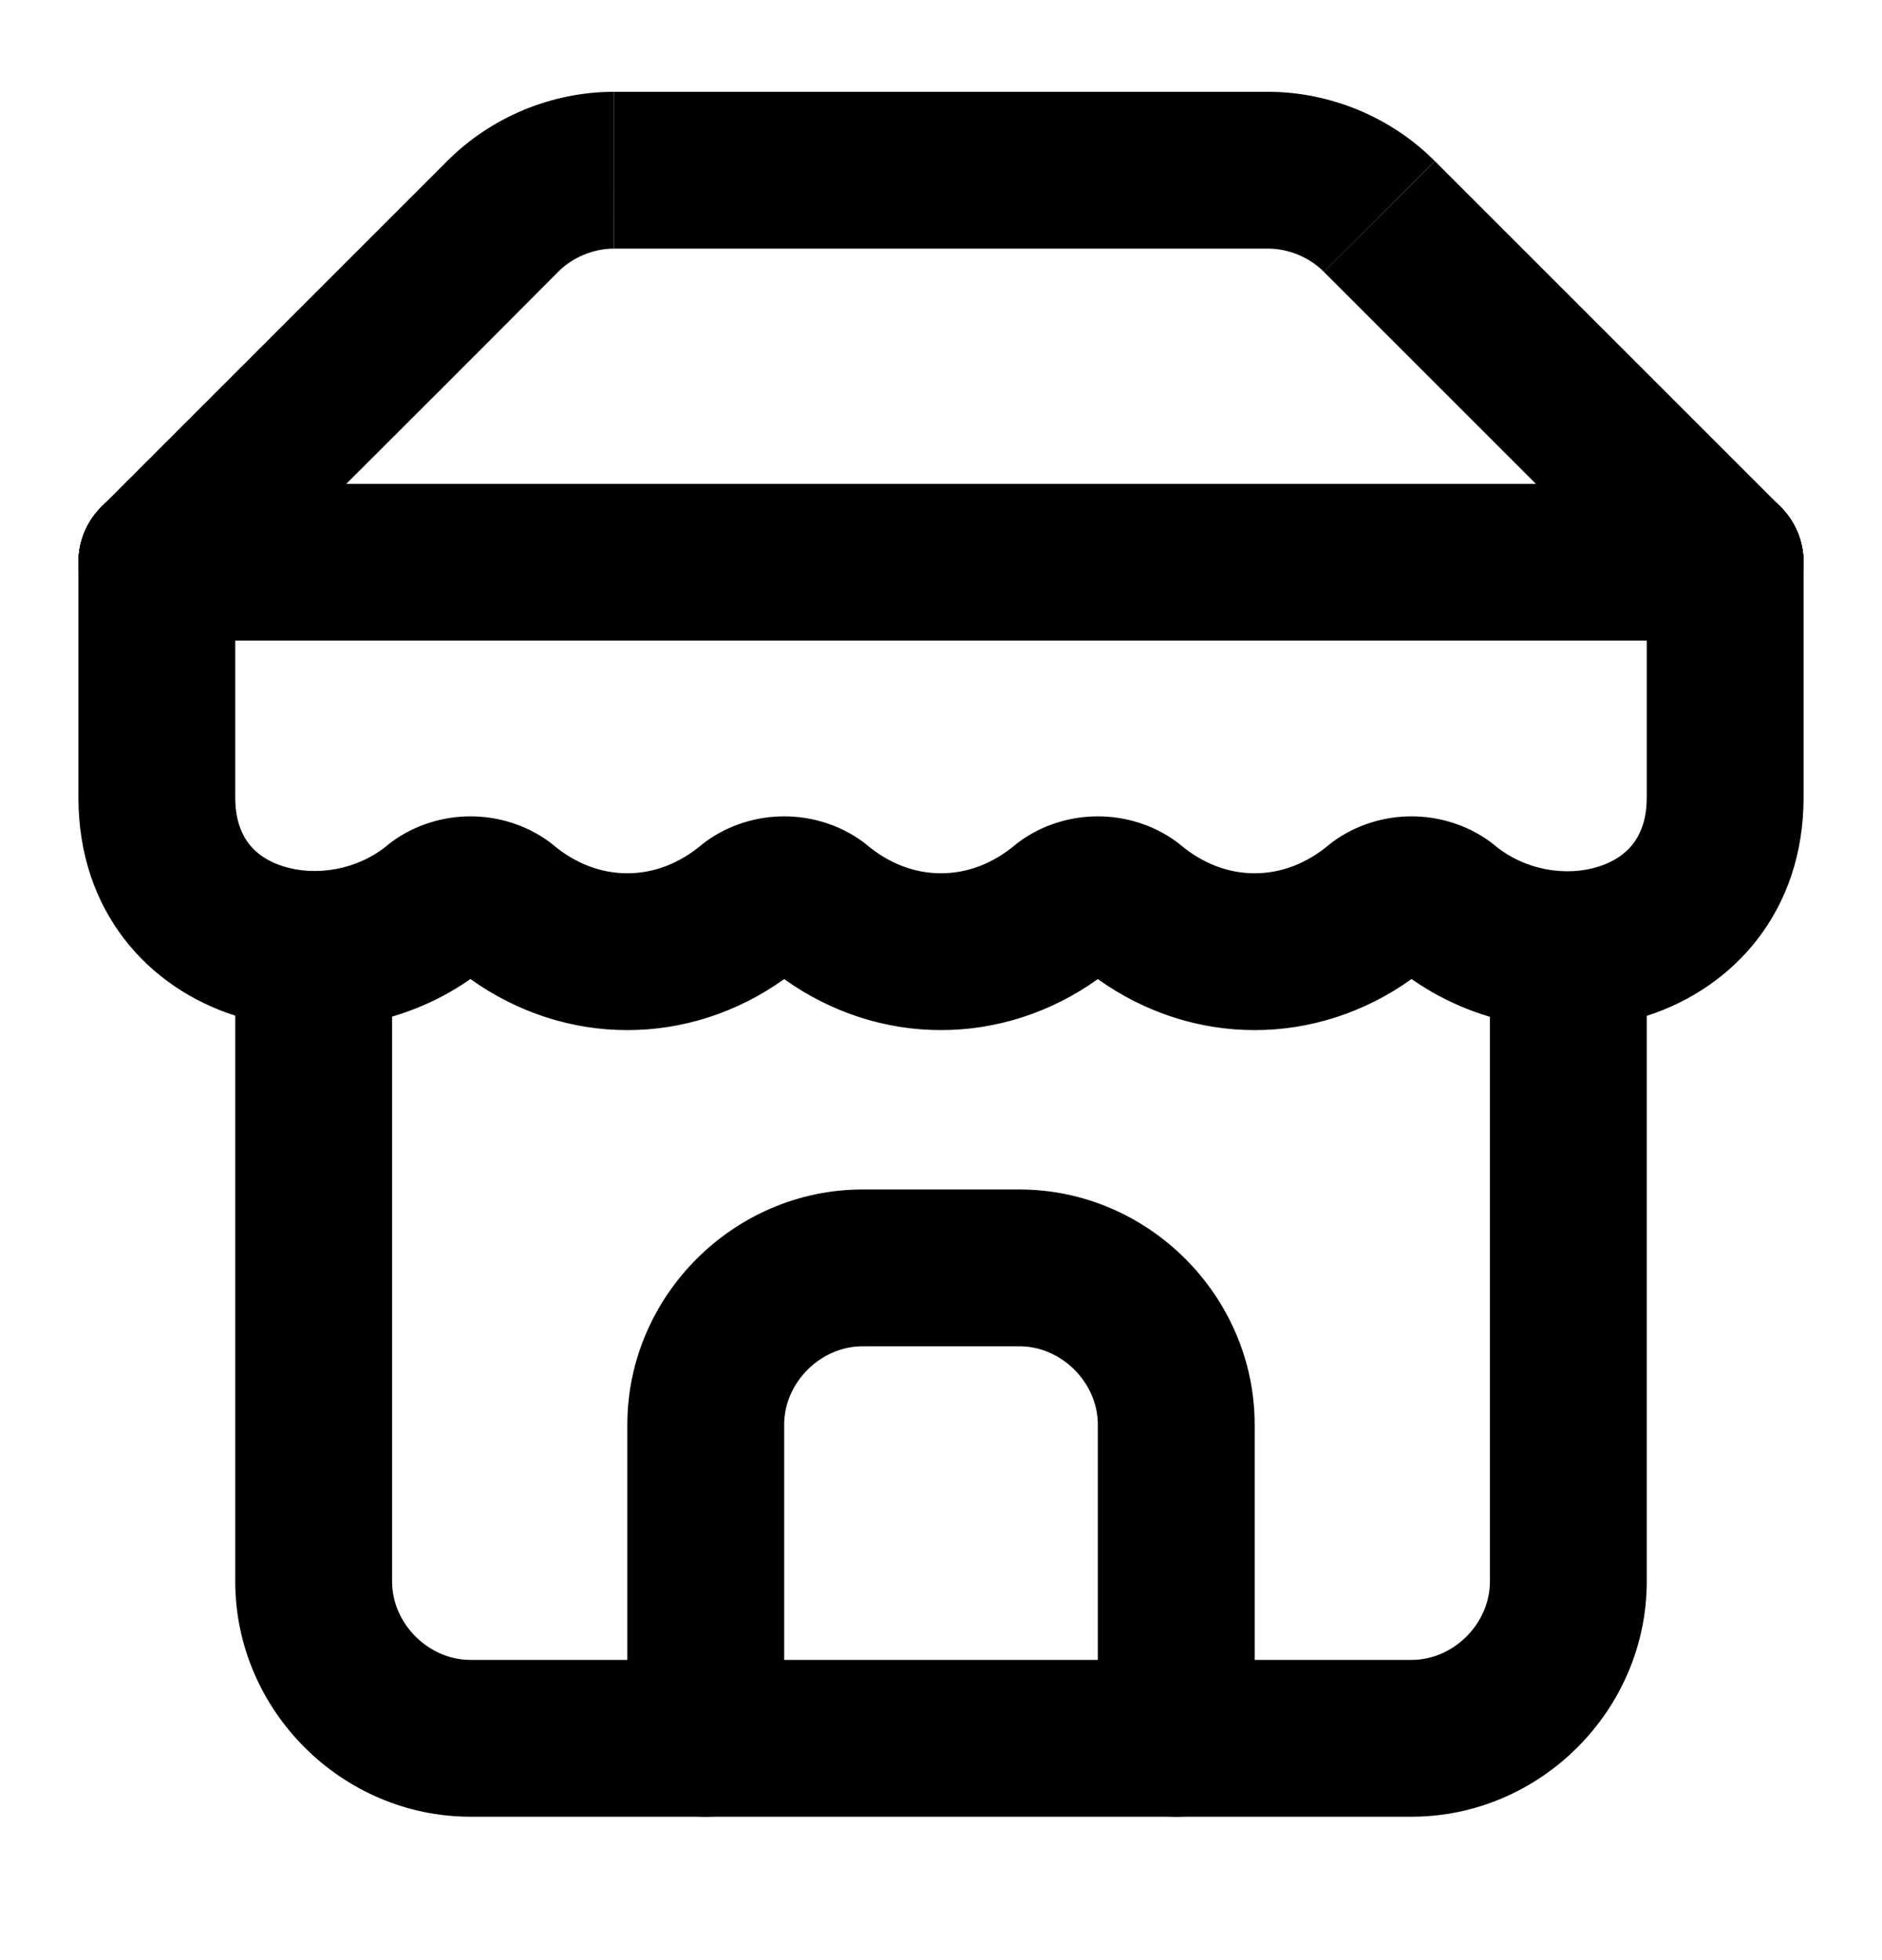 <svg width="24" height="25" viewBox="0 0 24 25" fill="none" xmlns="http://www.w3.org/2000/svg">
<path d="M7.83 1.171L7.83 2.171L7.829 3.171H16.171C16.432 3.171 16.697 3.281 16.881 3.466L18.298 2.055C17.74 1.494 16.961 1.171 16.17 1.171C16.17 1.171 11.087 1.171 7.83 1.171Z" fill="black"/>
<path fill-rule="evenodd" clip-rule="evenodd" d="M7.119 3.466C7.303 3.281 7.568 3.171 7.829 3.171L7.83 2.171L7.83 1.171C7.036 1.171 6.262 1.493 5.702 2.055L5.701 2.056L1.293 6.464C0.902 6.855 0.902 7.488 1.293 7.878C1.683 8.269 2.317 8.269 2.707 7.878C3.197 7.388 3.688 6.899 4.178 6.409C5.16 5.429 6.141 4.45 7.119 3.466ZM16.881 3.466L21.293 7.878C21.683 8.269 22.317 8.269 22.707 7.878C23.098 7.488 23.098 6.855 22.707 6.464L18.299 2.056L18.298 2.055L16.881 3.466Z" fill="black"/>
<path fill-rule="evenodd" clip-rule="evenodd" d="M4 11.171C4.552 11.171 5 11.619 5 12.171V20.171C5 20.708 5.463 21.171 6 21.171H18C18.537 21.171 19 20.708 19 20.171V12.171C19 11.619 19.448 11.171 20 11.171C20.552 11.171 21 11.619 21 12.171V20.171C21 21.813 19.642 23.171 18 23.171H6C4.358 23.171 3 21.813 3 20.171V12.171C3 11.619 3.448 11.171 4 11.171Z" fill="black"/>
<path fill-rule="evenodd" clip-rule="evenodd" d="M8 18.171C8 16.53 9.358 15.171 11 15.171H13C14.642 15.171 16 16.53 16 18.171V22.171C16 22.724 15.552 23.171 15 23.171C14.448 23.171 14 22.724 14 22.171V18.171C14 17.634 13.537 17.171 13 17.171H11C10.463 17.171 10 17.634 10 18.171V22.171C10 22.724 9.552 23.171 9 23.171C8.448 23.171 8 22.724 8 22.171V18.171Z" fill="black"/>
<path fill-rule="evenodd" clip-rule="evenodd" d="M1 7.171C1 6.619 1.448 6.171 2 6.171H22C22.552 6.171 23 6.619 23 7.171C23 7.724 22.552 8.171 22 8.171H2C1.448 8.171 1 7.724 1 7.171Z" fill="black"/>
<path fill-rule="evenodd" clip-rule="evenodd" d="M2 6.171C2.552 6.171 3 6.619 3 7.171V10.171C3 10.679 3.253 10.936 3.611 11.049C4.029 11.182 4.567 11.095 4.946 10.776C4.965 10.76 4.984 10.745 5.004 10.731C5.593 10.306 6.407 10.306 6.996 10.731C7.016 10.745 7.035 10.76 7.054 10.776C7.628 11.259 8.372 11.259 8.946 10.776C8.965 10.76 8.984 10.745 9.004 10.731C9.593 10.306 10.408 10.306 10.996 10.731C11.016 10.745 11.035 10.76 11.054 10.776C11.628 11.259 12.372 11.259 12.946 10.776C12.965 10.76 12.984 10.745 13.004 10.731C13.592 10.306 14.408 10.306 14.996 10.731C15.016 10.745 15.035 10.76 15.054 10.776C15.628 11.259 16.372 11.259 16.946 10.776C16.965 10.76 16.984 10.745 17.004 10.731C17.593 10.306 18.407 10.306 18.996 10.731C19.016 10.745 19.035 10.76 19.054 10.776C19.443 11.103 19.979 11.185 20.391 11.051C20.748 10.936 21 10.675 21 10.171V7.171C21 6.619 21.448 6.171 22 6.171C22.552 6.171 23 6.619 23 7.171V10.171C23 11.616 22.116 12.595 21.007 12.954C20.04 13.267 18.9 13.118 18.001 12.487C16.786 13.355 15.216 13.356 14 12.488C12.785 13.355 11.215 13.355 10 12.488C8.784 13.356 7.214 13.355 5.999 12.487C5.108 13.111 3.971 13.262 3.006 12.956C1.893 12.603 1 11.628 1 10.171V7.171C1 6.619 1.448 6.171 2 6.171Z" fill="black"/>
</svg>
